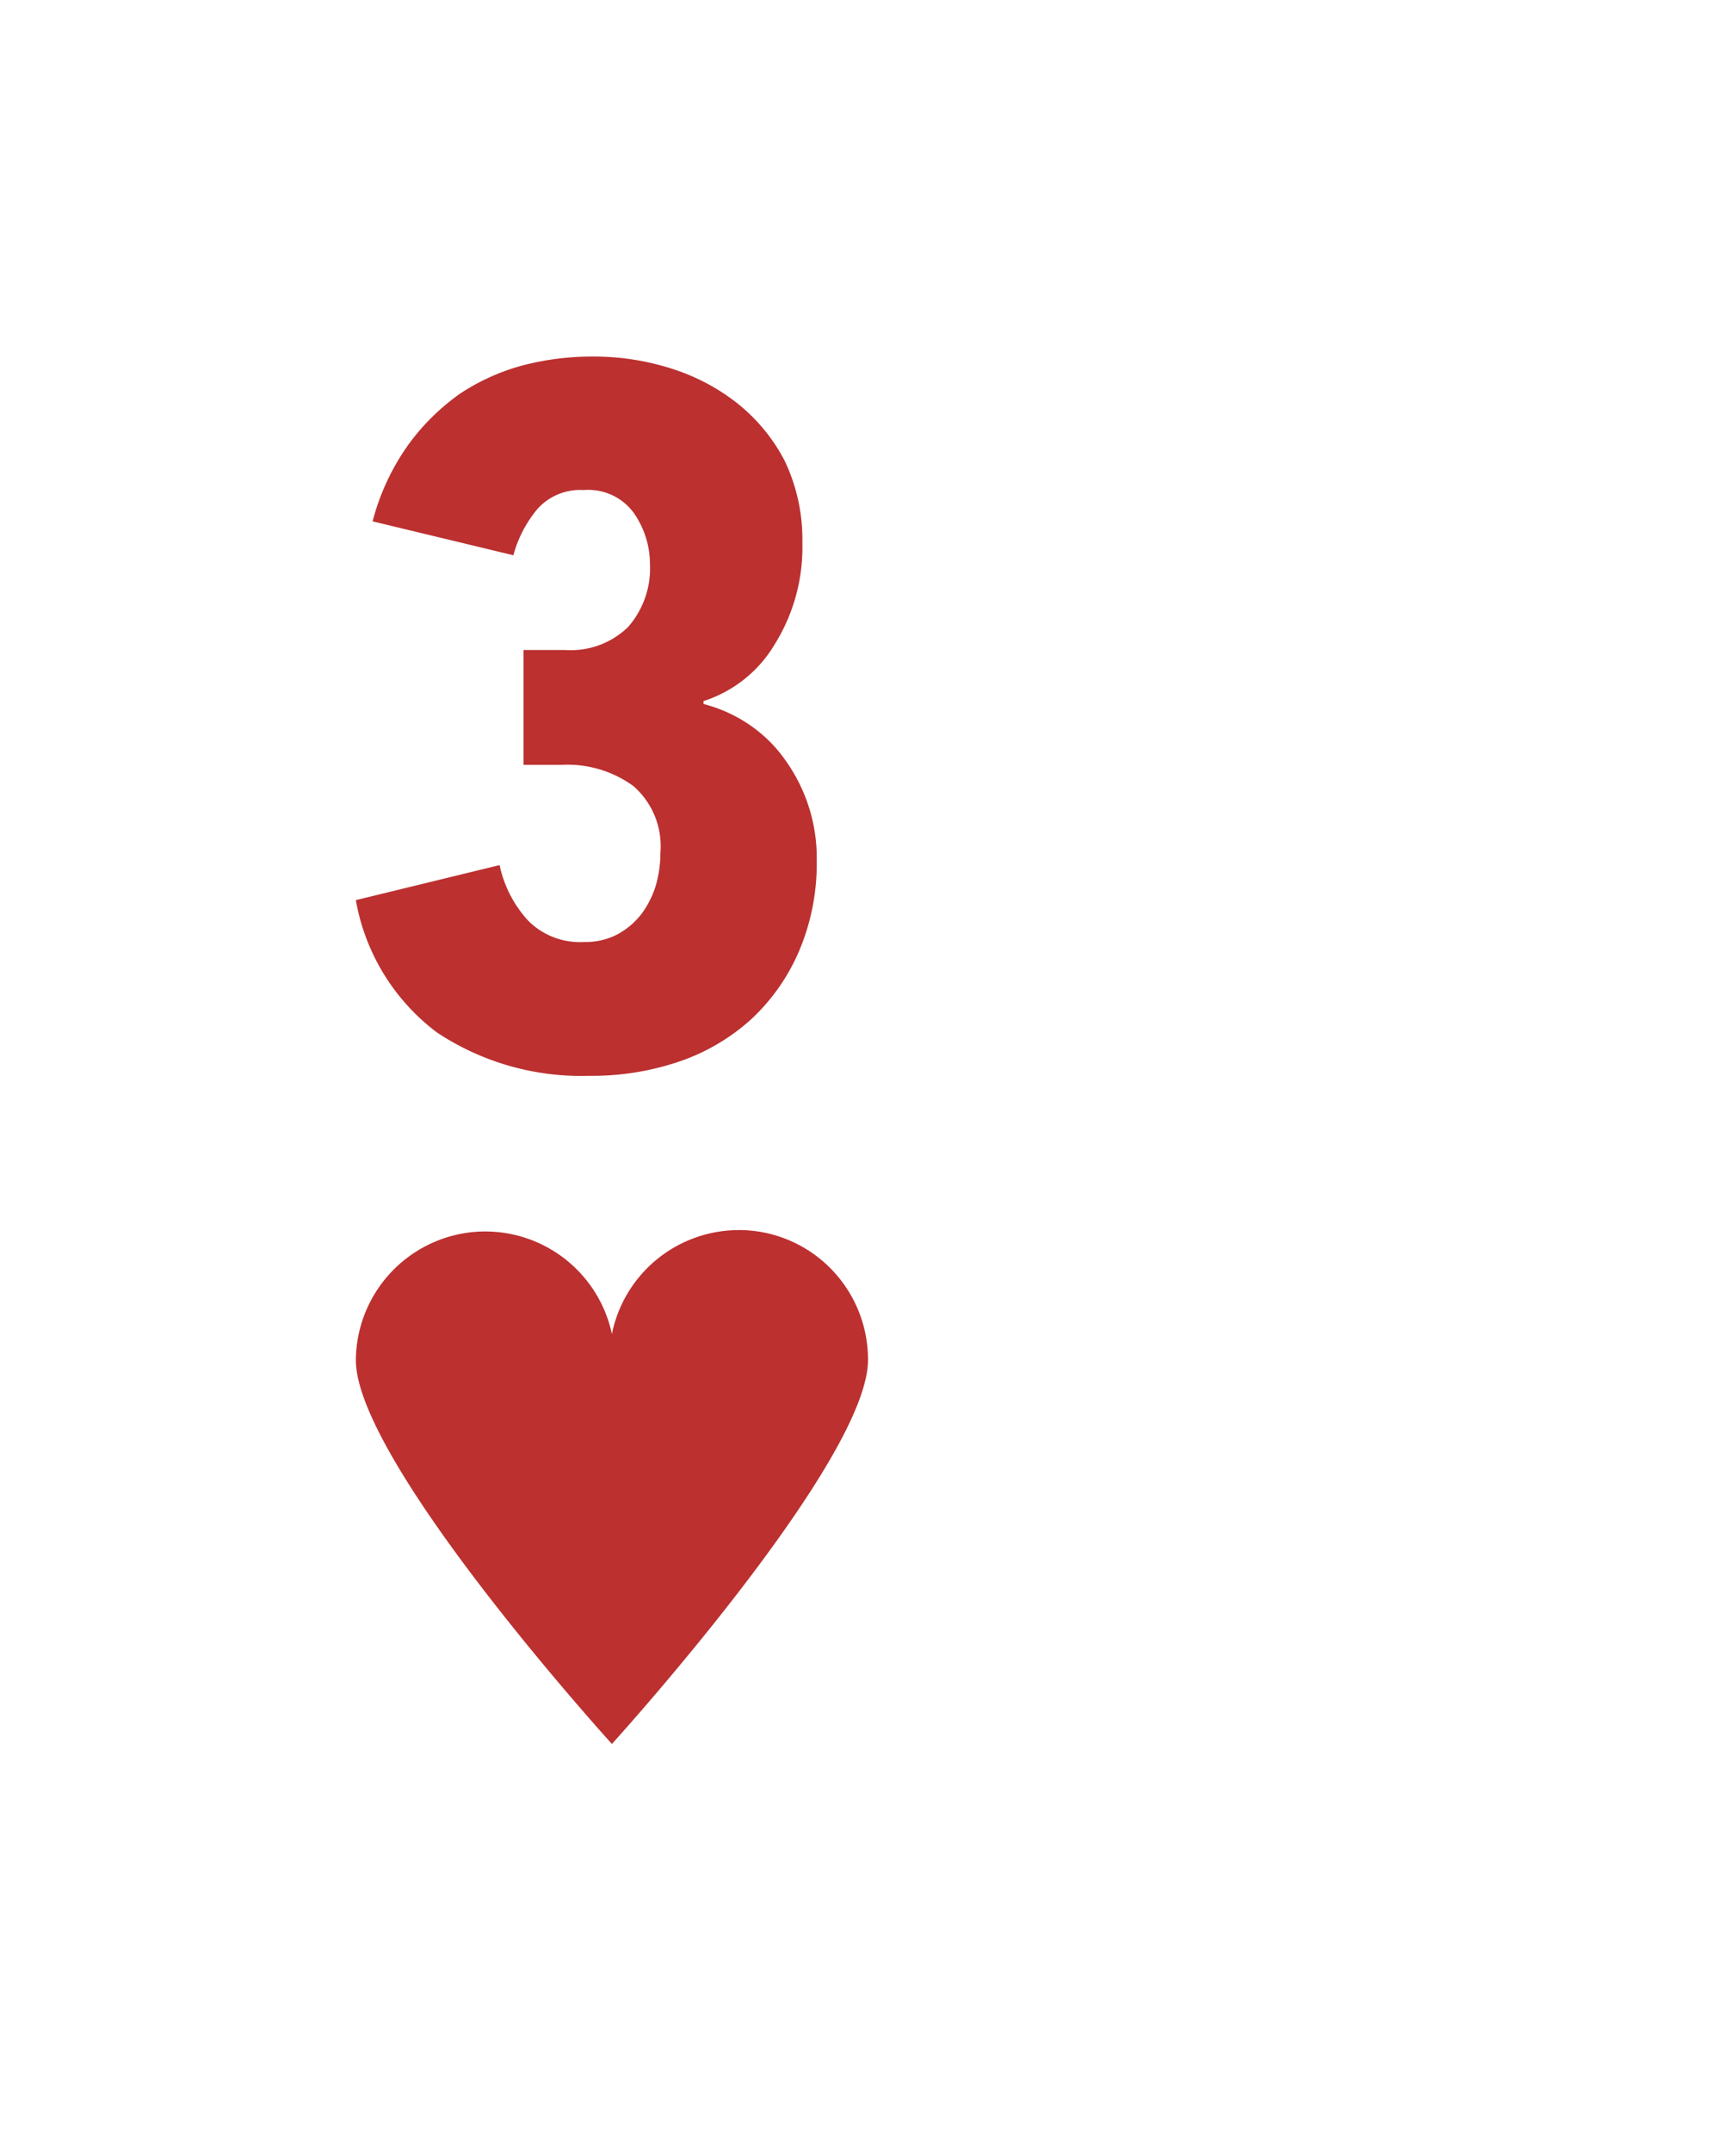 <svg xmlns="http://www.w3.org/2000/svg" viewBox="0 0 46 57"><defs><filter x="-27.6%" y="-21.4%" width="155.3%" height="142.9%" filterUnits="objectBoundingBox" id="a"><feOffset dy="1" in="SourceAlpha" result="shadowOffsetOuter1"/><feGaussianBlur stdDeviation="2" in="shadowOffsetOuter1" result="shadowBlurOuter1"/><feColorMatrix values="0 0 0 0 0 0 0 0 0 0 0 0 0 0 0 0 0 0 0.4 0" in="shadowBlurOuter1" result="shadowMatrixOuter1"/><feMerge><feMergeNode in="shadowMatrixOuter1"/><feMergeNode in="SourceGraphic"/></feMerge></filter></defs><g filter="url(#a)" transform="translate(4 3)" fill="none" fill-rule="evenodd"><rect fill="#FFF" width="38" height="49" rx="4"/><path d="M15.578 28.583a3.434 3.434 0 00-3.364 2.752 3.433 3.433 0 00-3.7-2.698 3.438 3.438 0 00-3.085 3.388c0 2.703 6.785 10.17 6.785 10.17S19 34.727 19 32.024a3.437 3.437 0 00-.999-2.433 3.417 3.417 0 00-2.423-1.009zM17.641 18.755a5.929 5.929 0 01-.476 2.457 5.32 5.32 0 01-1.277 1.802 5.46 5.46 0 01-1.905 1.11 7.2 7.2 0 01-2.38.373 6.915 6.915 0 01-4.024-1.148 5.595 5.595 0 01-2.15-3.506l3.809-.928a3.13 3.13 0 00.754 1.468c.382.39.925.6 1.484.57.31.007.616-.064.888-.205a2.03 2.03 0 00.635-.54c.17-.232.299-.489.381-.761.08-.283.12-.574.12-.867a2.113 2.113 0 00-.715-1.757 2.967 2.967 0 00-1.905-.563H9.873v-3.042h1.11a2.178 2.178 0 001.659-.609 2.361 2.361 0 00.58-1.688c-.004-.471-.15-.93-.421-1.324a1.491 1.491 0 00-1.333-.616 1.524 1.524 0 00-1.215.487 3.228 3.228 0 00-.65 1.24l-3.73-.898a6.18 6.18 0 01.936-2.015c.377-.523.84-.983 1.373-1.362a5.666 5.666 0 011.69-.76 7.324 7.324 0 011.857-.229c.693 0 1.382.105 2.04.312.645.2 1.246.515 1.77.928.523.418.95.936 1.253 1.522.324.682.484 1.425.469 2.175a4.851 4.851 0 01-.723 2.67 3.412 3.412 0 01-1.896 1.52v.077c.9.232 1.68.773 2.19 1.52a4.43 4.43 0 01.81 2.587z" fill="#BC3030" fill-rule="nonzero"/></g></svg>
